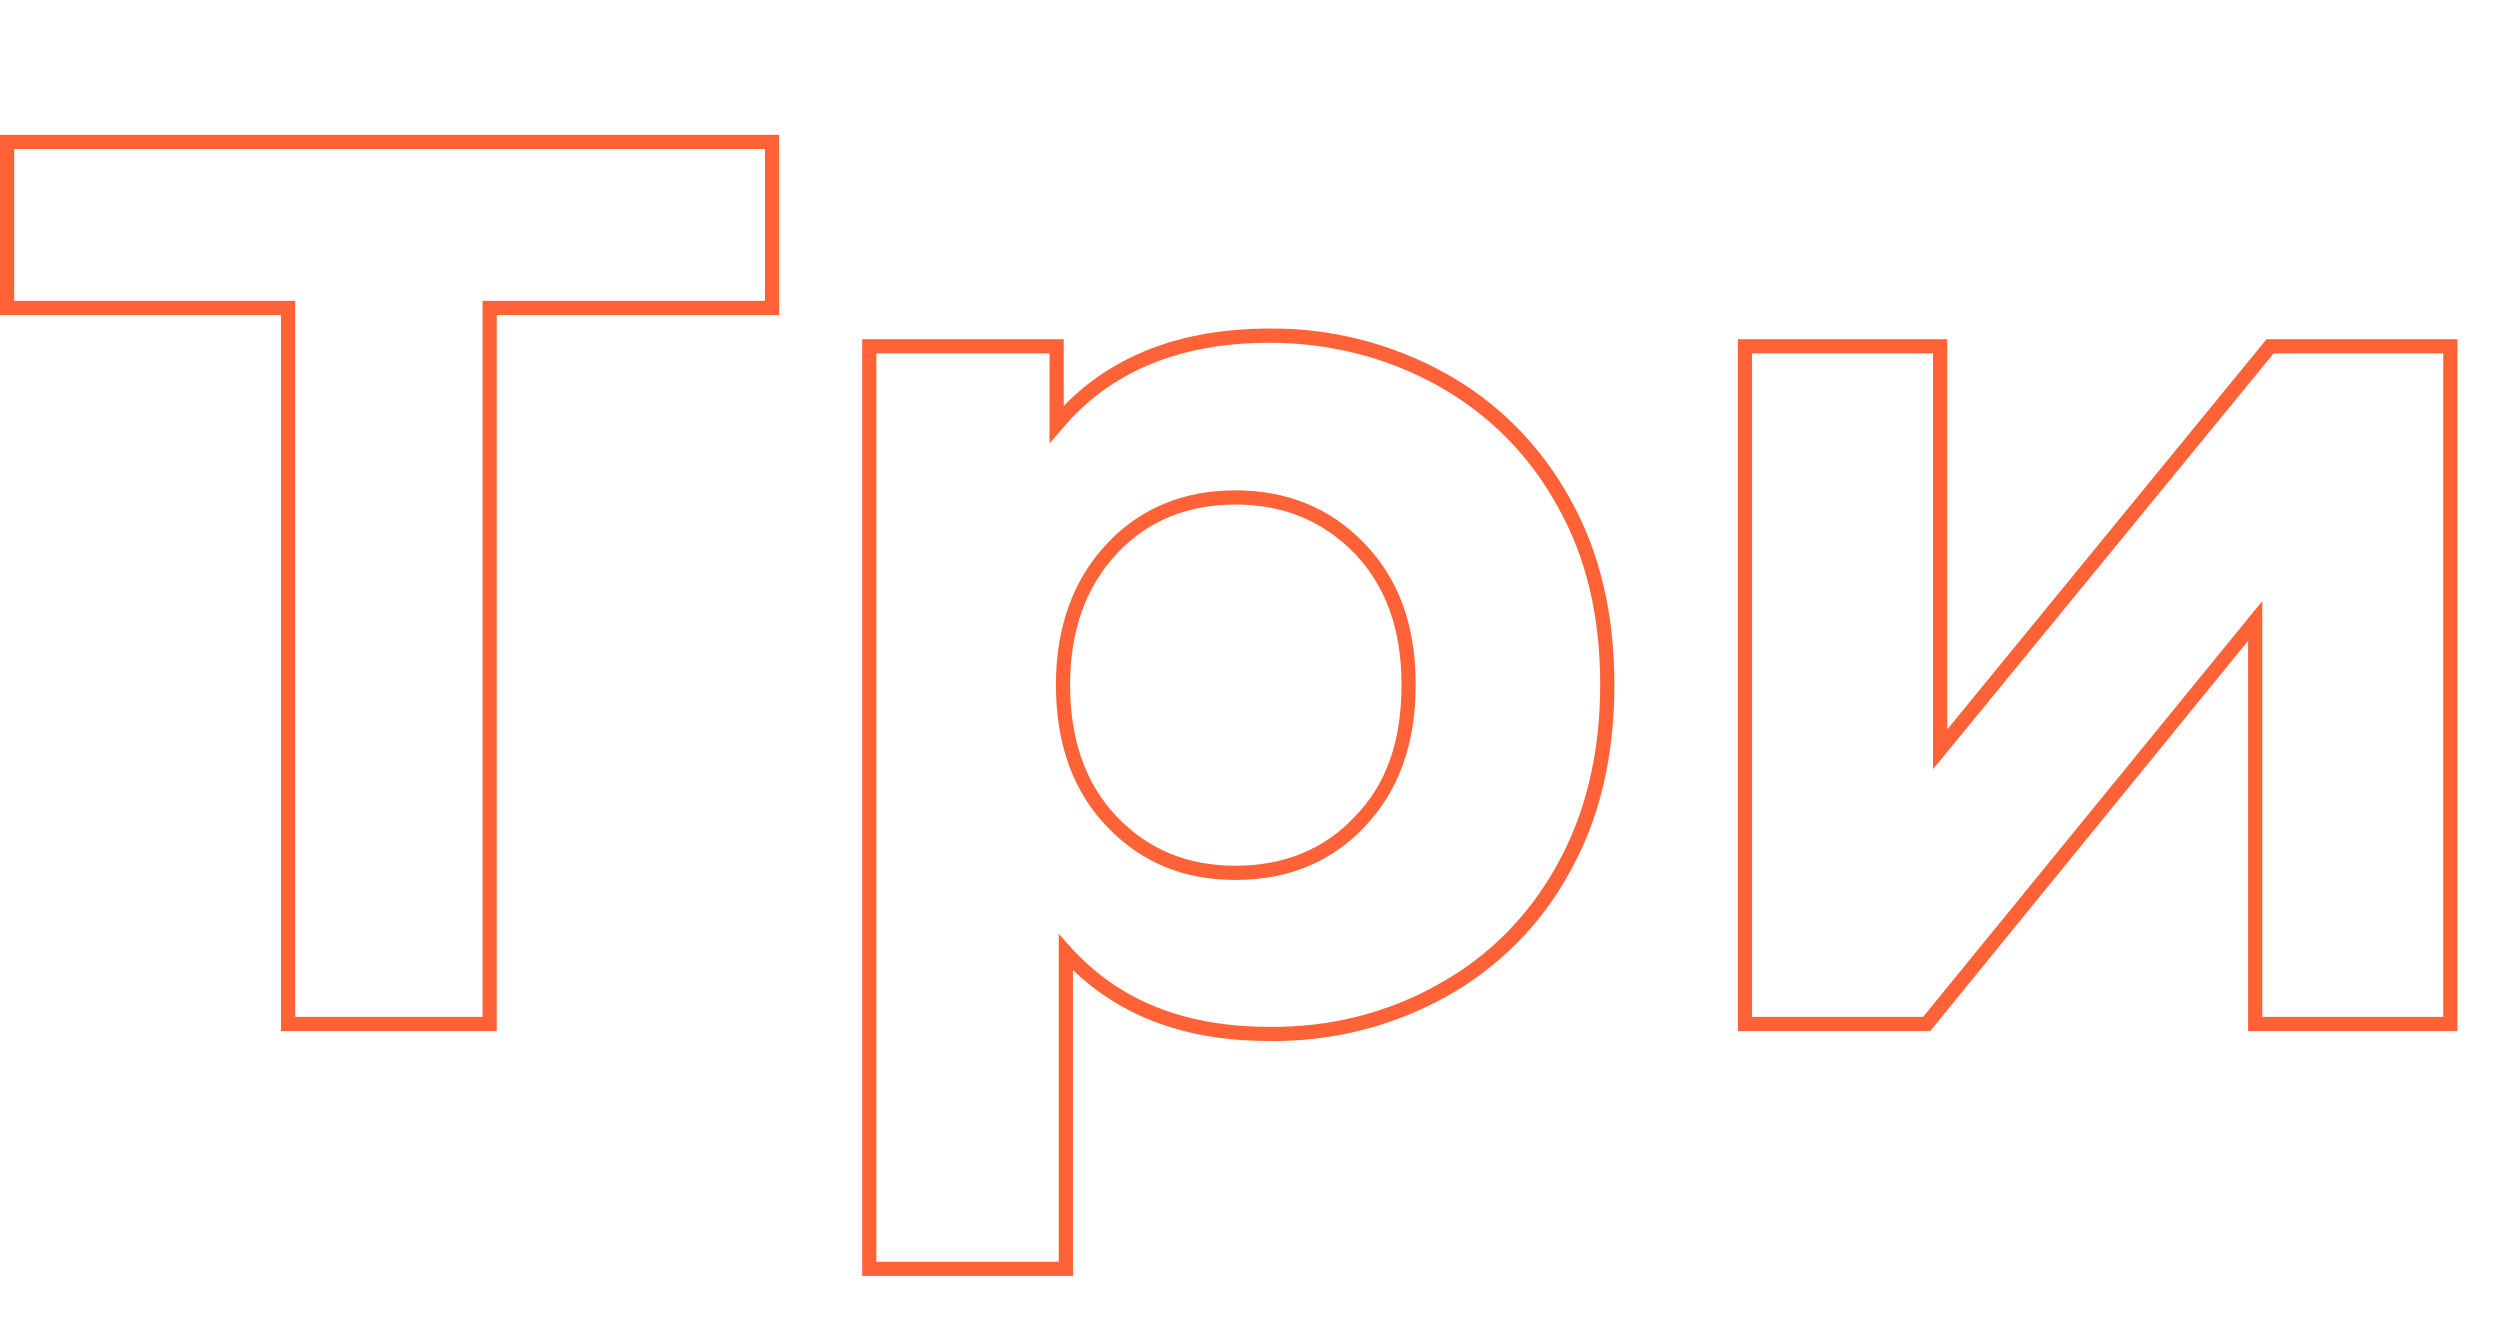 <?xml version="1.0" encoding="UTF-8"?> <!-- Generator: Adobe Illustrator 23.0.1, SVG Export Plug-In . SVG Version: 6.00 Build 0) --> <svg xmlns="http://www.w3.org/2000/svg" xmlns:xlink="http://www.w3.org/1999/xlink" id="Layer_1" x="0px" y="0px" viewBox="0 0 352.3 189.2" style="enable-background:new 0 0 352.3 189.2;" xml:space="preserve"> <style type="text/css"> .st0{fill:#FF6236;} .st1{fill:none;} </style> <title>Asset 50</title> <g> <g> <g> <path class="st0" d="M70,145.3H39.6V44.4H0V19h109.8v25.4H70V145.3z M41.6,143.3H68V42.4h39.8V21H2v21.4h39.6V143.3z"></path> </g> <g> <path class="st0" d="M151.2,179.8h-29.7v-132h28.4v9.4c7-7.2,16.7-10.9,29-10.9c8.6-0.1,17.2,2.1,24.8,6.3 c7.4,4.1,13.4,10.2,17.5,17.6c4.2,7.4,6.3,16.2,6.3,26.3c0,10.1-2.1,19-6.3,26.4c-4,7.4-10.1,13.5-17.5,17.6 c-7.6,4.2-16.1,6.3-24.8,6.2c-11.6,0-20.7-3.3-27.7-10V179.8z M123.5,177.8h25.7v-46.2l1.7,1.9c6.8,7.5,16,11.2,28,11.2 c8.3,0.1,16.6-1.9,23.8-6c7.1-3.9,12.8-9.7,16.7-16.8c4-7.1,6.1-15.7,6.1-25.4c0-9.8-2-18.1-6.1-25.3 c-3.9-7.1-9.7-12.9-16.7-16.8l0,0c-7.3-4.1-15.5-6.1-23.8-6.1c-12.7,0-22.5,4.1-29.2,12.1l-1.8,2.1V49.8h-24.4V177.8z M174.1,124 c-7.4,0-13.3-2.5-18.1-7.5c-4.8-5-7.2-11.7-7.2-20c0-8.1,2.4-14.8,7.2-19.9c4.7-5,10.8-7.5,18.1-7.5c7.3,0,13.4,2.5,18.2,7.5 c4.8,5,7.2,11.5,7.2,19.9c0,8.3-2.4,15-7.2,20C187.6,121.5,181.5,124,174.1,124z M174.1,71.1c-6.8,0-12.4,2.3-16.7,6.9 c-4.4,4.7-6.6,10.9-6.6,18.5c0,7.8,2.2,14,6.6,18.6c4.4,4.6,9.9,6.9,16.7,6.9c6.8,0,12.5-2.3,16.8-6.9l0,0 c4.5-4.6,6.6-10.7,6.6-18.6c0-7.8-2.2-13.9-6.6-18.5C186.4,73.4,180.9,71.1,174.1,71.1z"></path> </g> <g> <path class="st0" d="M346.3,145.3h-29.5v-55l-44.8,55h-27.1V47.8h29.5v55l45-55h26.9V145.3z M318.8,143.3h25.5V49.8h-23.9 l-48,58.6V49.8h-25.5v93.5H271l47.8-58.6V143.3z"></path> </g> </g> <g> <rect x="0.5" y="0" class="st1" width="351.8" height="189.2"></rect> </g> </g> </svg> 